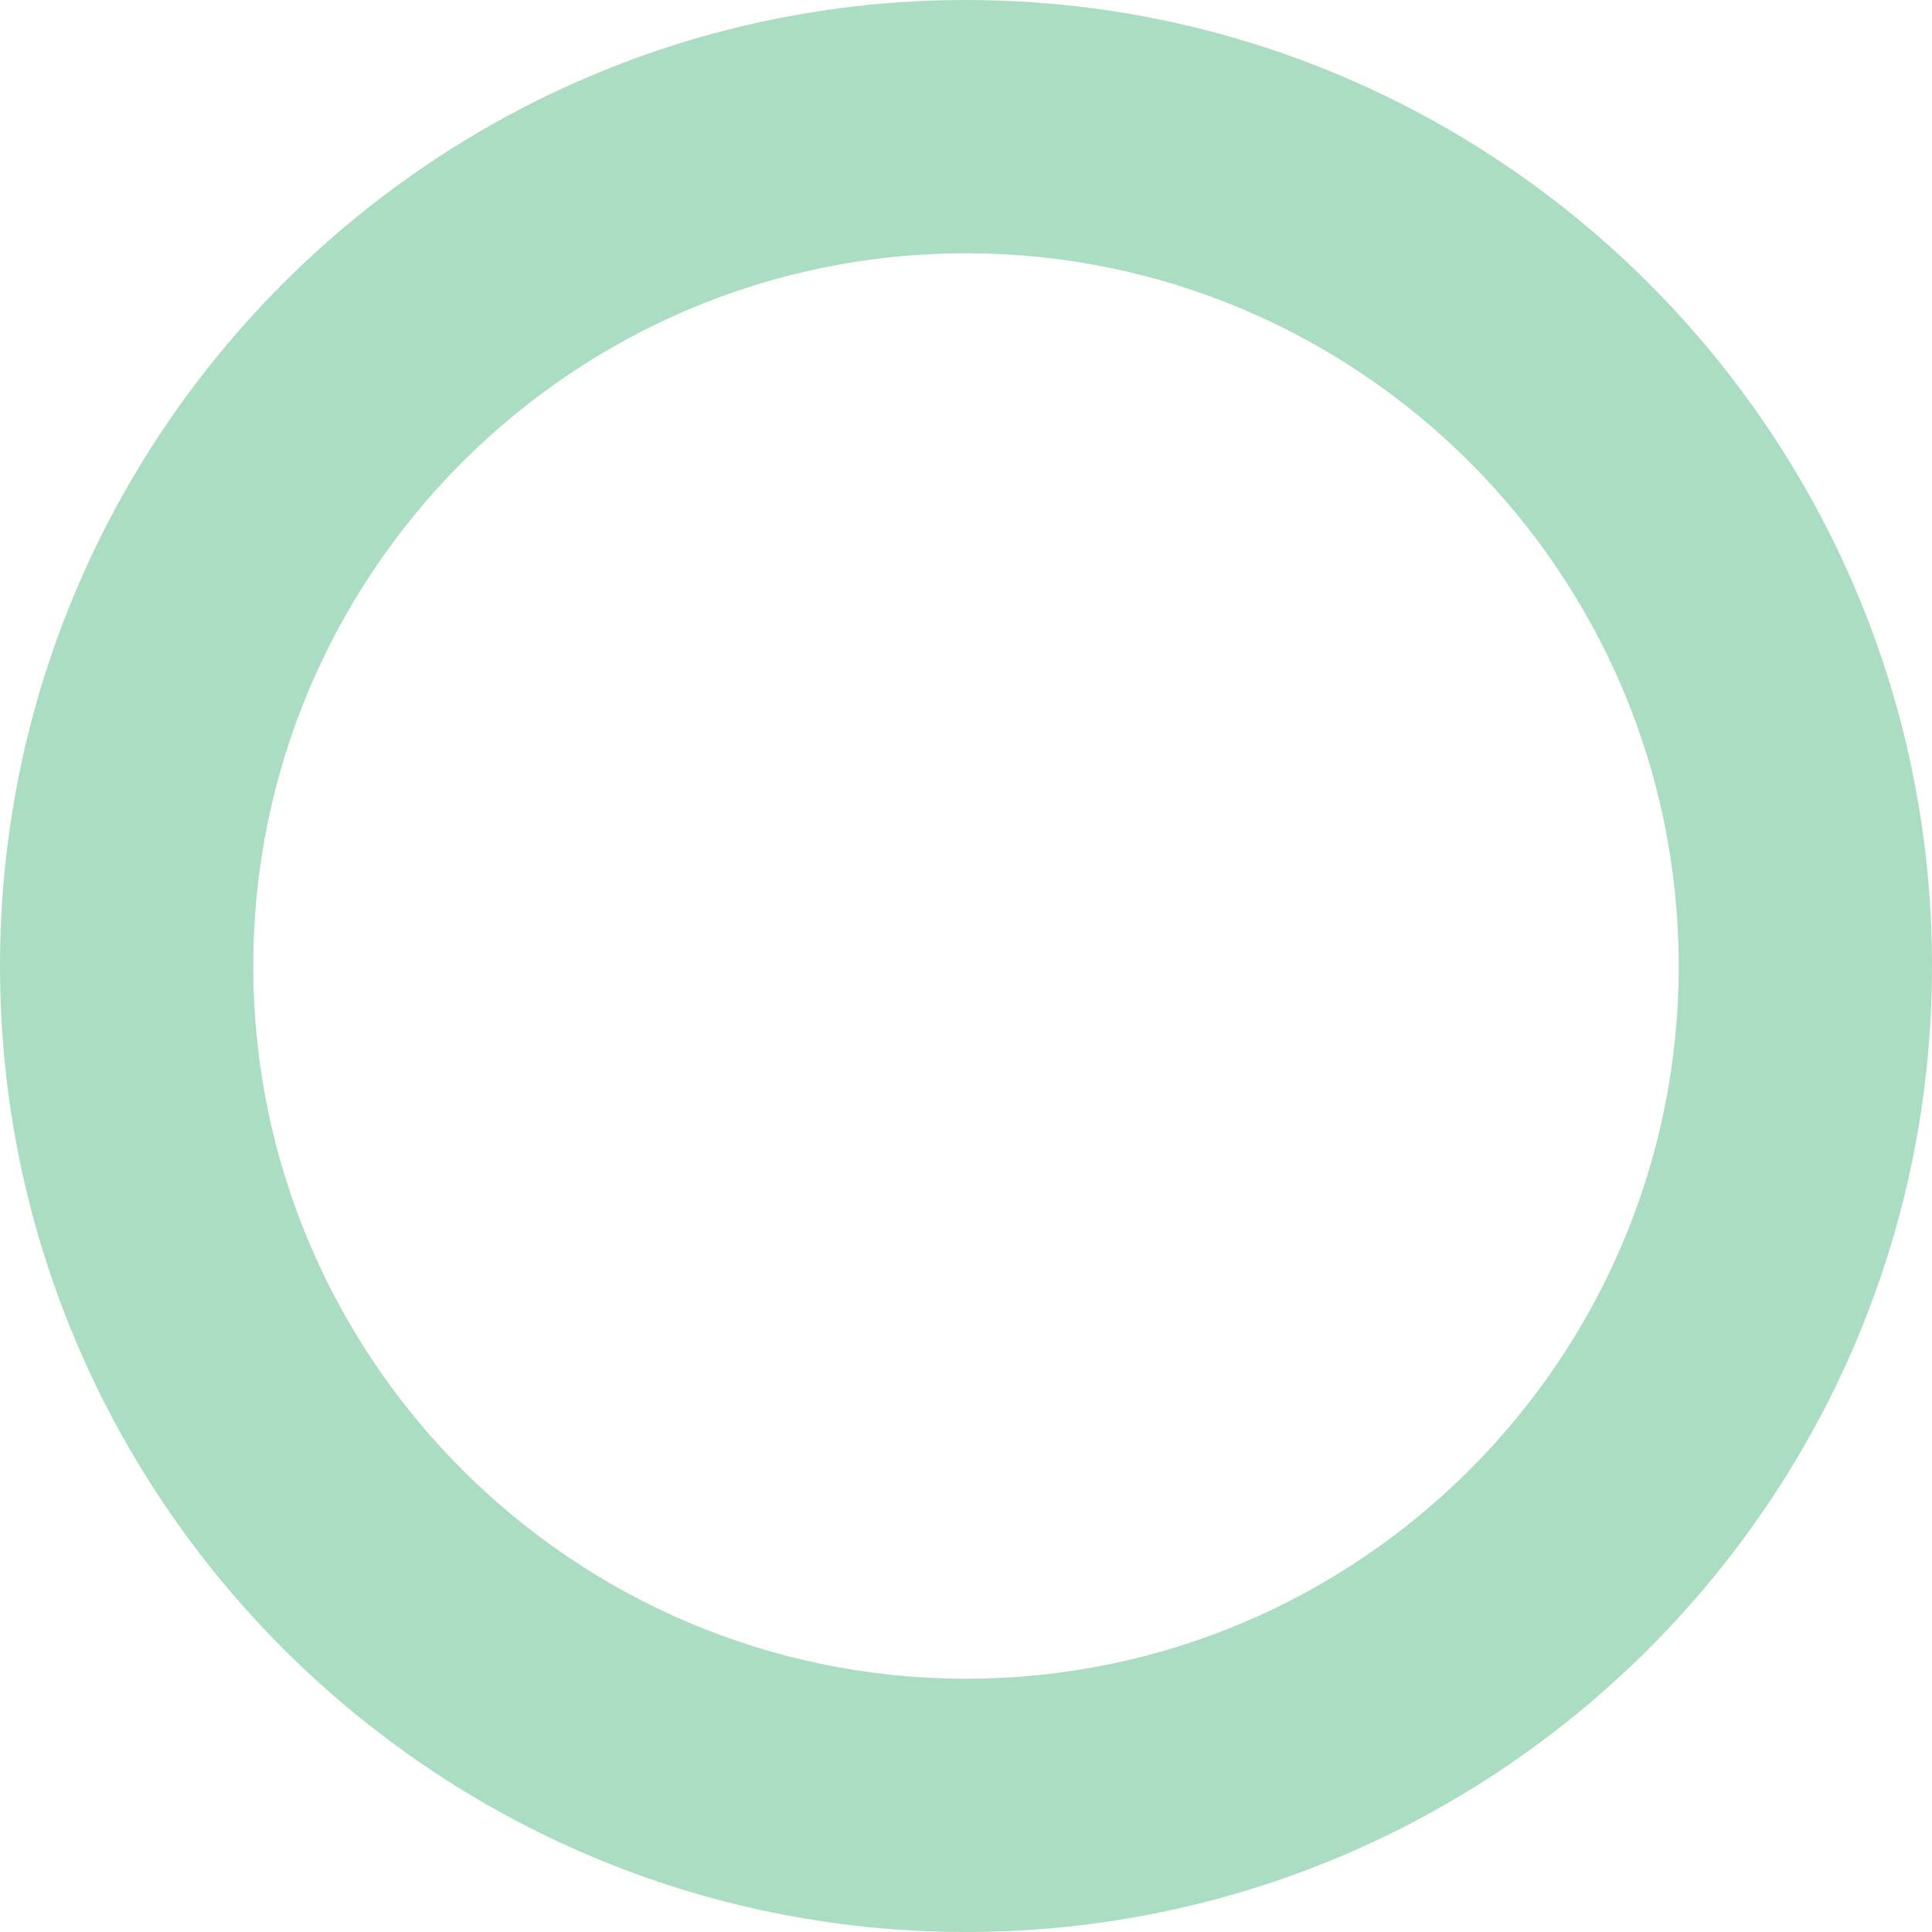 <?xml version="1.0" encoding="UTF-8"?>
<svg xmlns="http://www.w3.org/2000/svg" id="Ebene_2" data-name="Ebene 2" viewBox="0 0 86.5 86.5">
  <defs>
    <style>
      .cls-1 {
        fill: #abddc2;
      }
    </style>
  </defs>
  <path class="cls-1" d="M43.25,0C19.4,0,0,19.4,0,43.25s19.4,43.25,43.25,43.25,43.25-19.4,43.25-43.25S67.09,0,43.25,0Zm0,75.16c-17.59,0-31.91-14.31-31.91-31.91S25.65,11.34,43.25,11.34s31.91,14.32,31.91,31.91-14.31,31.91-31.91,31.91Z"></path>
</svg>
